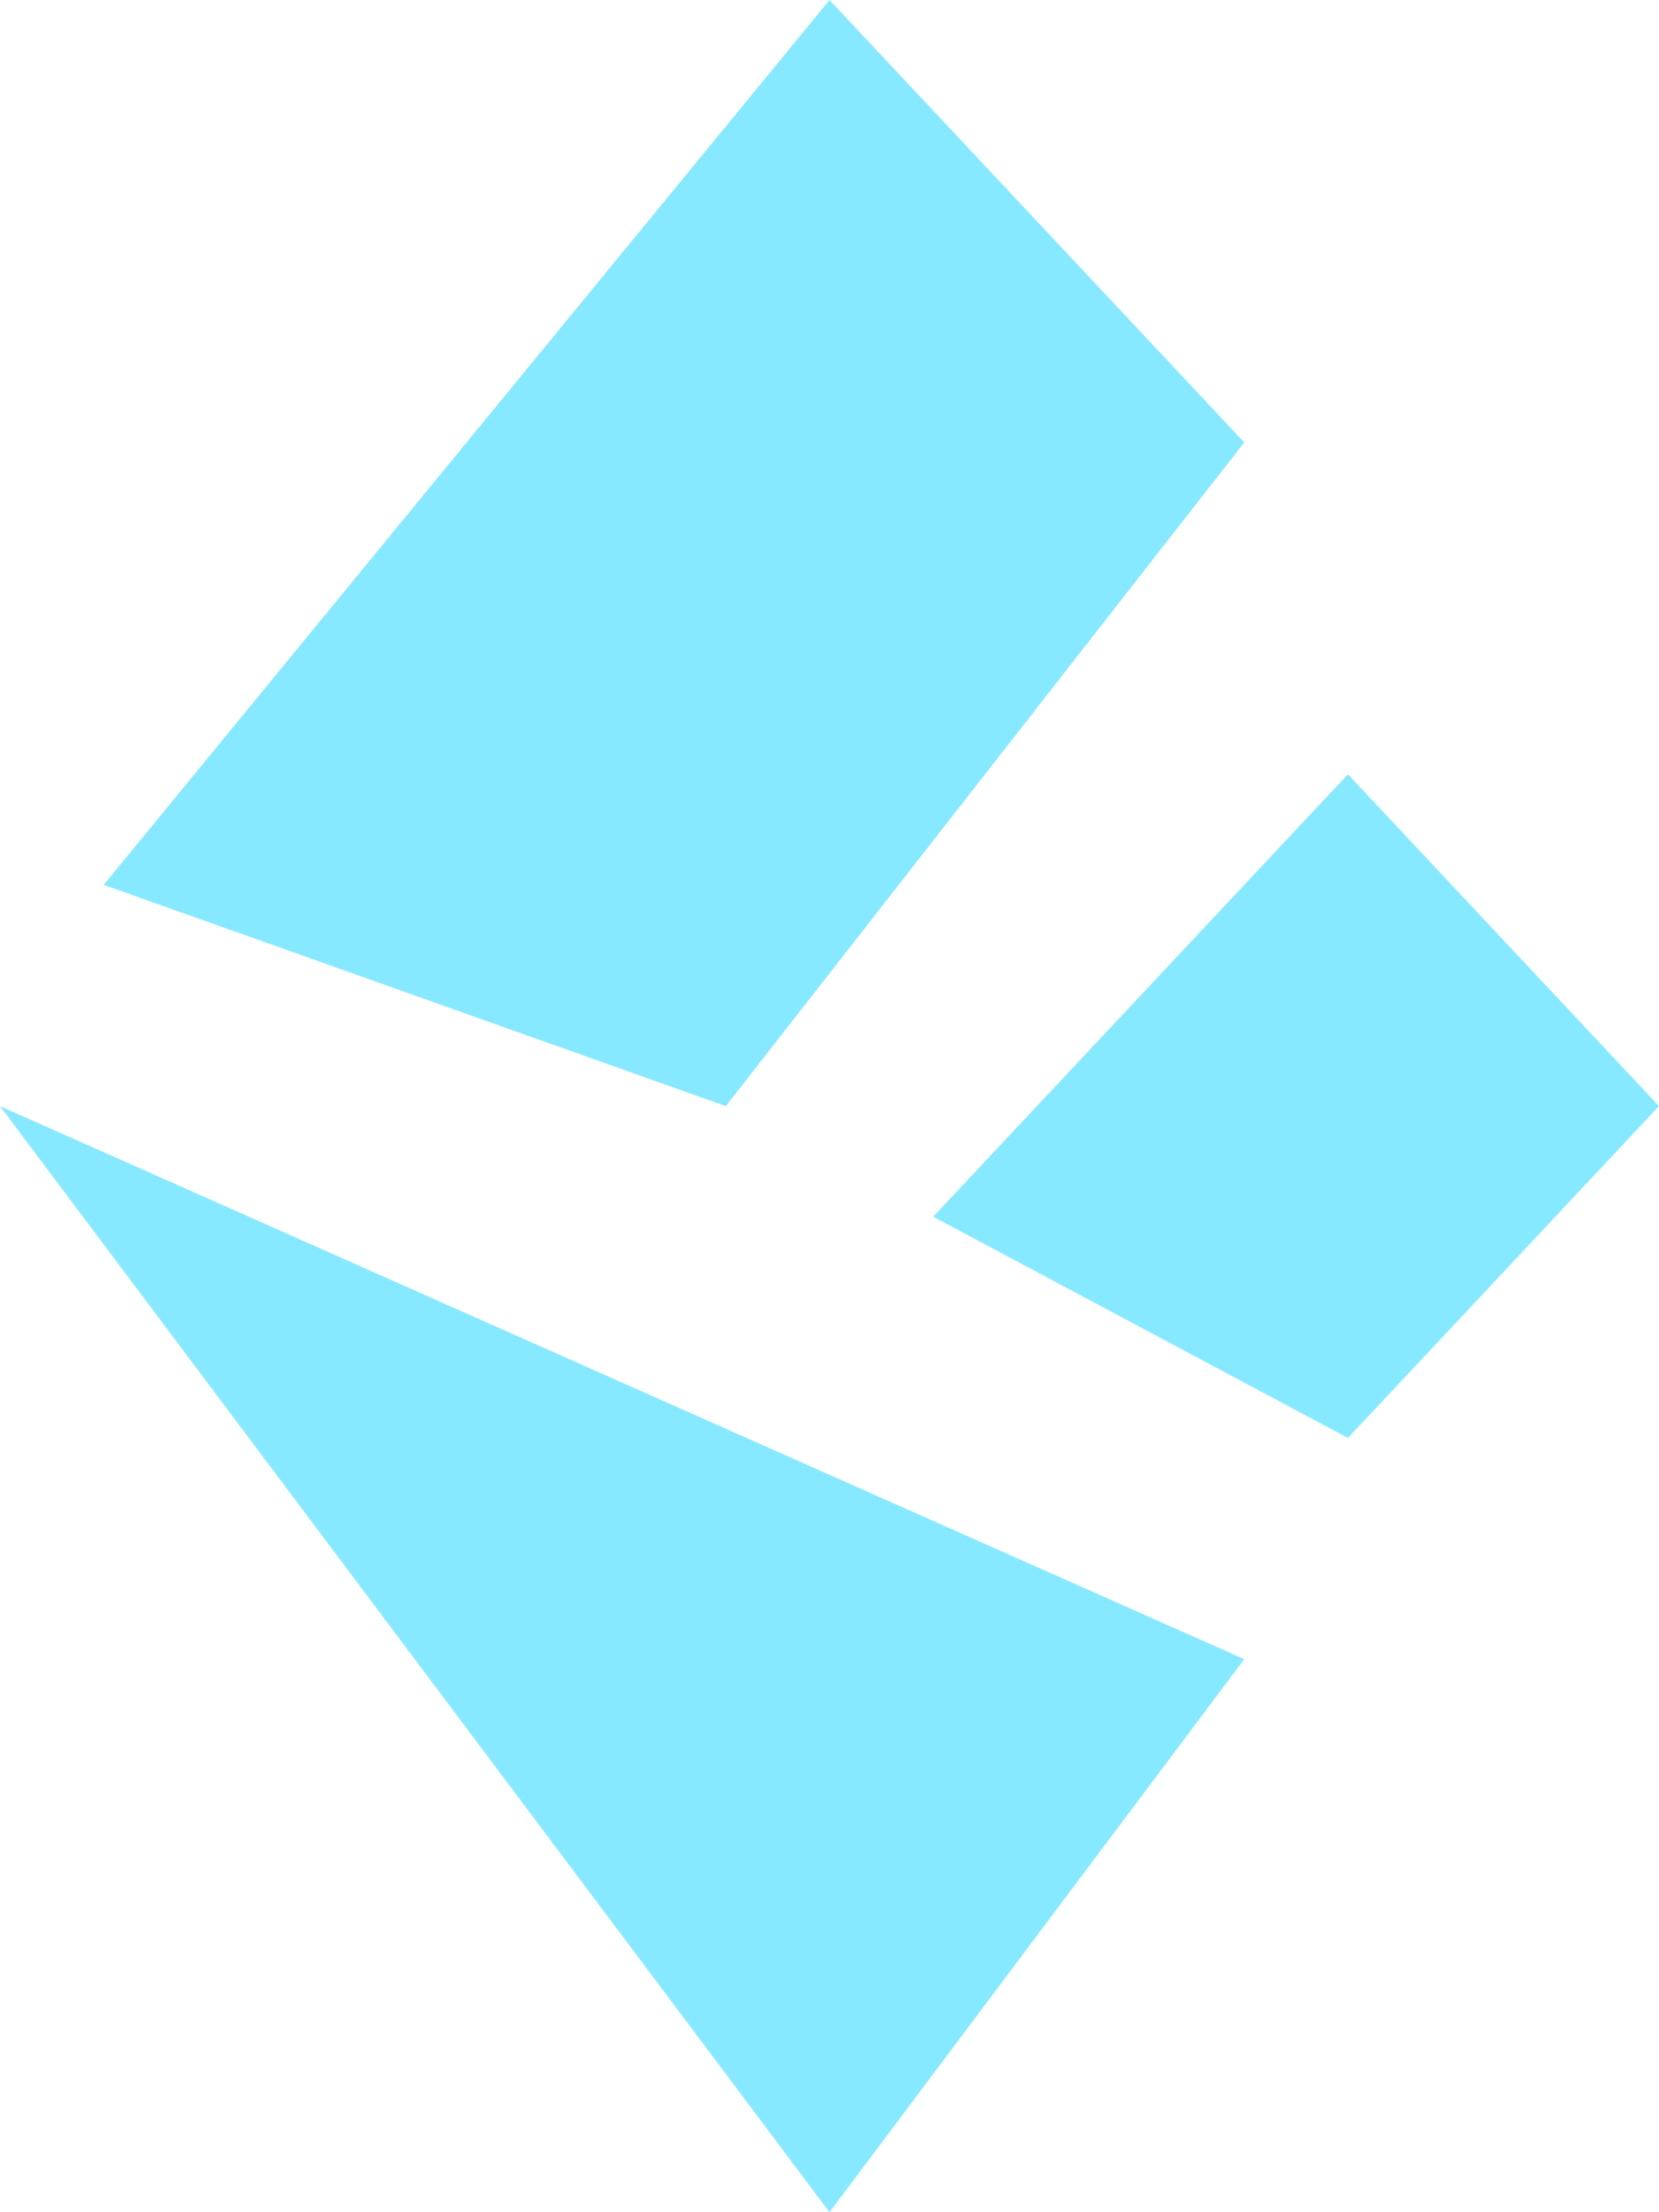 <svg width="12" height="16" viewBox="0 0 12 16" fill="none" xmlns="http://www.w3.org/2000/svg">
<path fill-rule="evenodd" clip-rule="evenodd" d="M6 16L9 12L0 8L6 16ZM9 3.2L6 0L0.75 6.4L5.25 8L9 3.2ZM9.75 5.6L6.75 8.8L9.75 10.4L12 8L9.75 5.6Z" fill="#87E9FF"/>
</svg>
